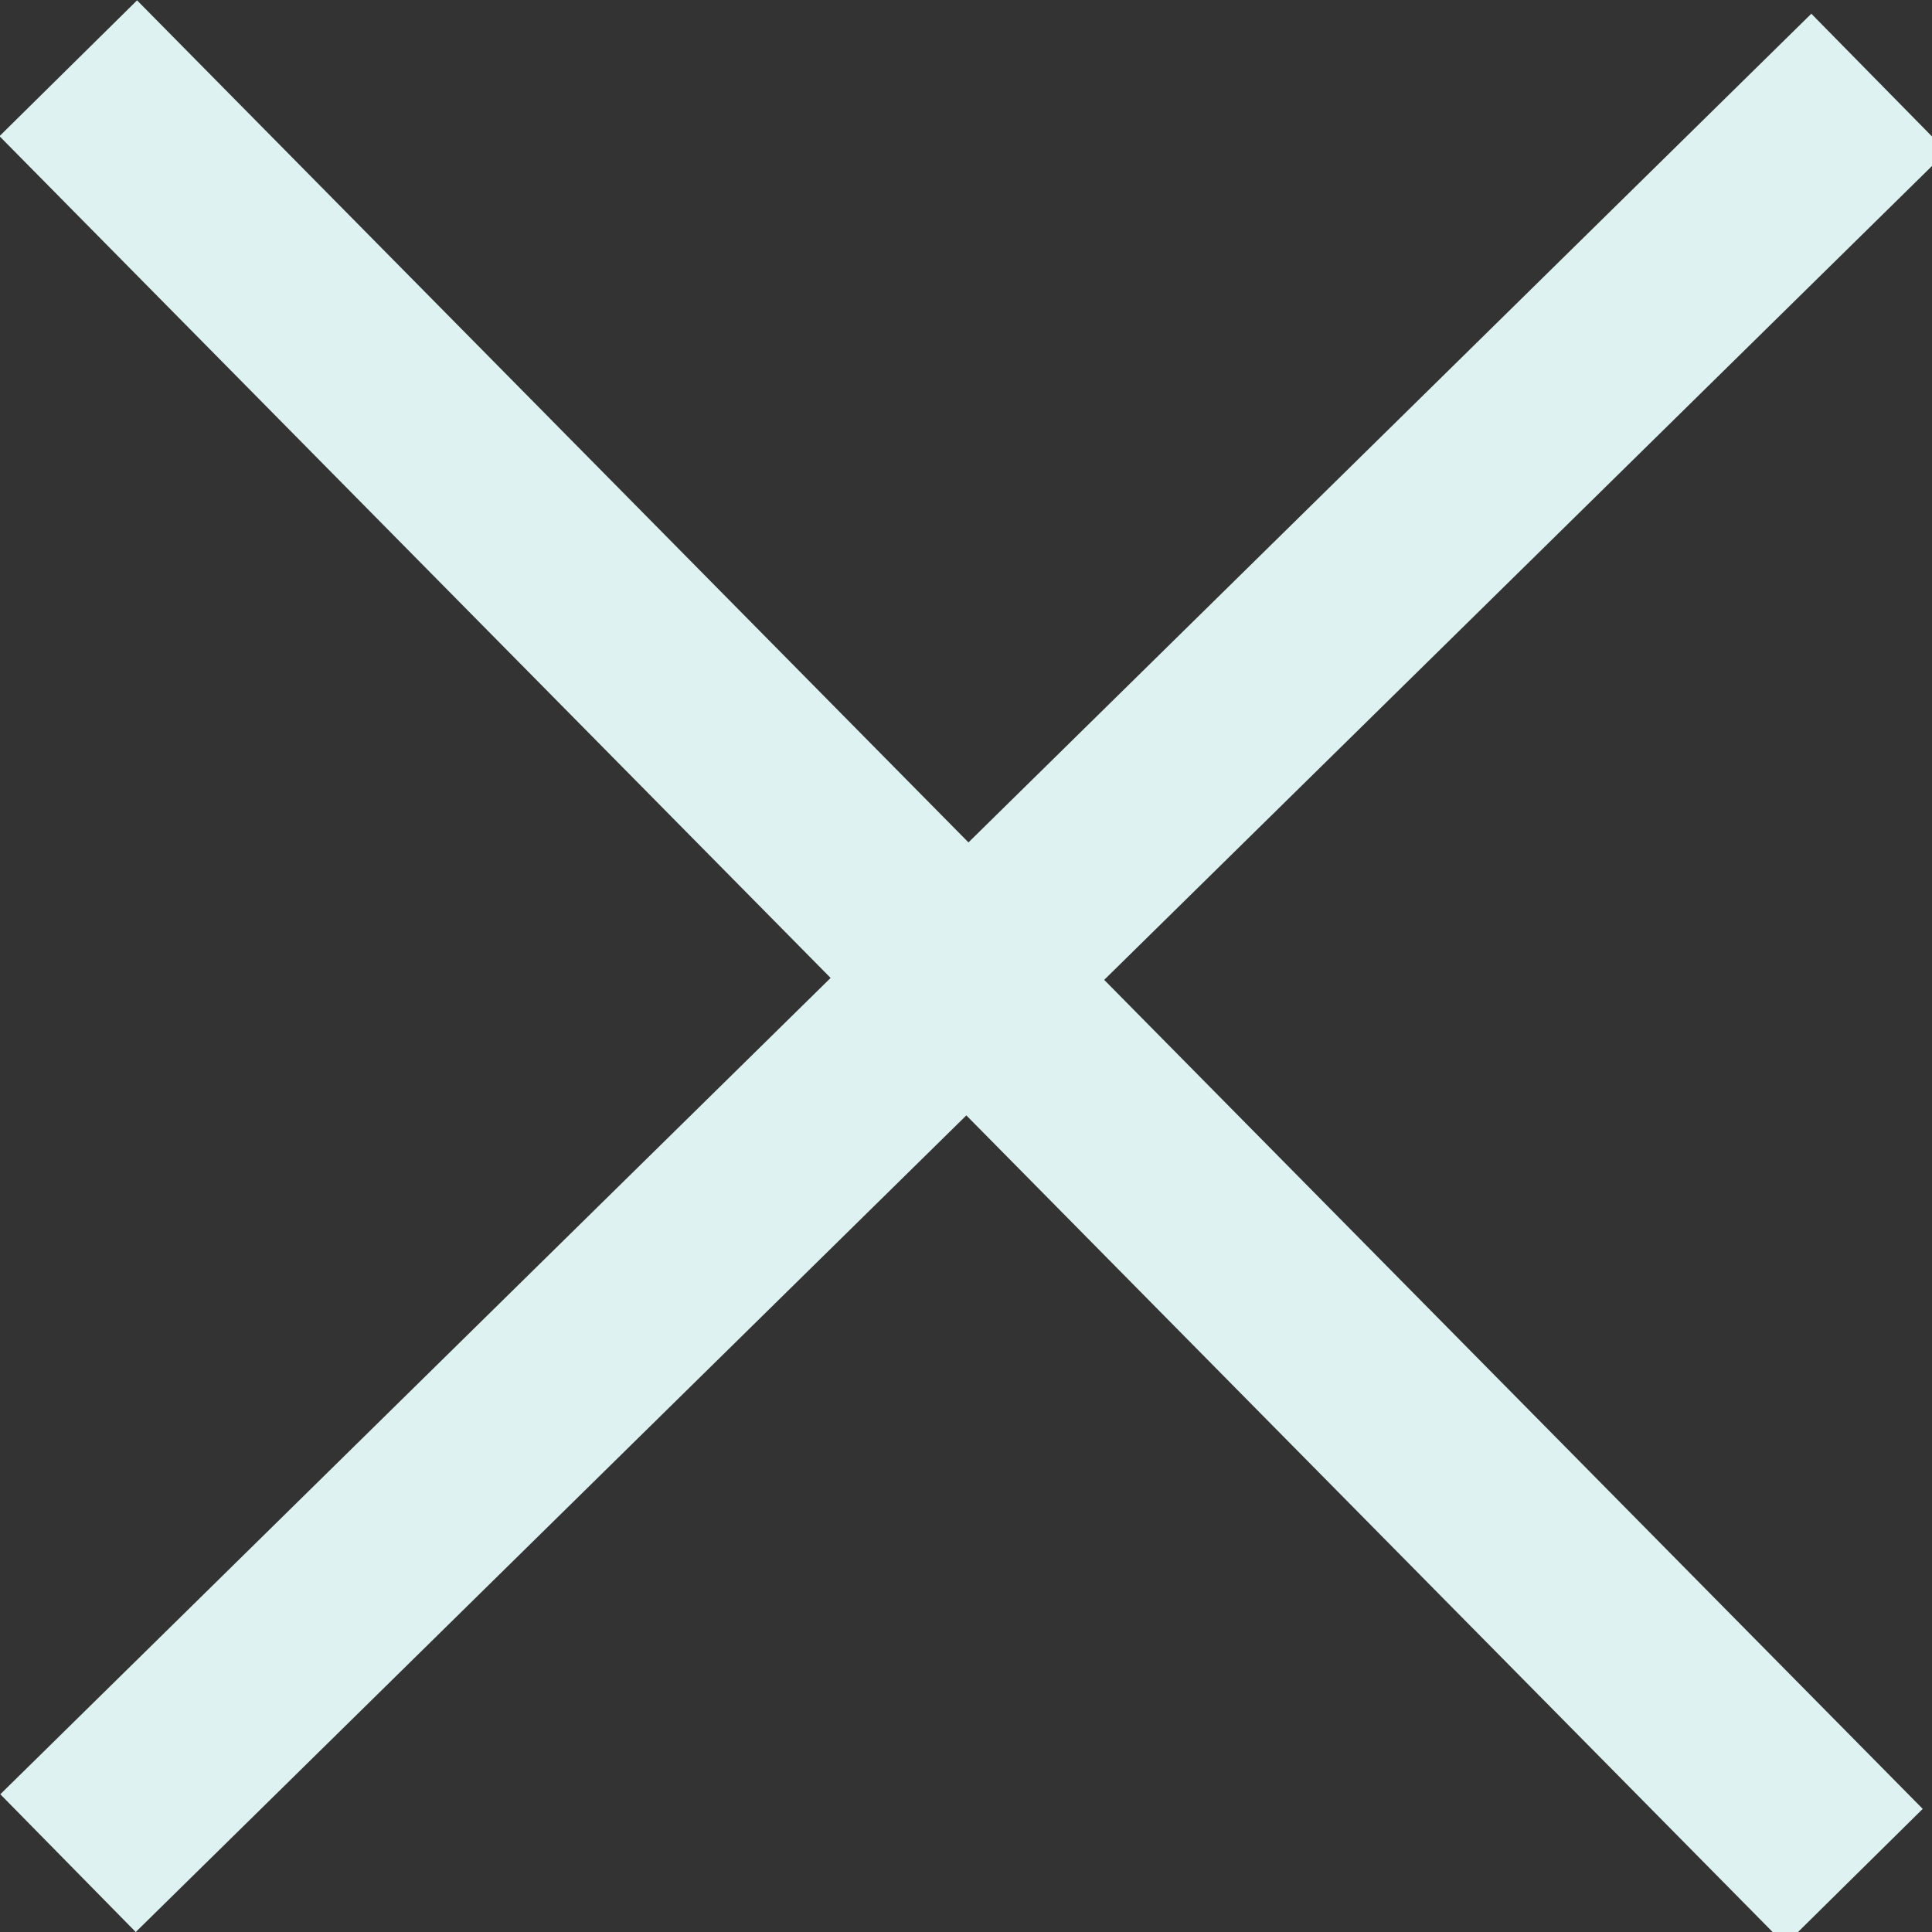 <?xml version="1.0" encoding="utf-8"?>
<!-- Generator: Adobe Illustrator 16.0.0, SVG Export Plug-In . SVG Version: 6.00 Build 0)  -->
<!DOCTYPE svg PUBLIC "-//W3C//DTD SVG 1.1//EN" "http://www.w3.org/Graphics/SVG/1.1/DTD/svg11.dtd">
<svg version="1.1" id="Layer_1" xmlns="http://www.w3.org/2000/svg" xmlns:xlink="http://www.w3.org/1999/xlink" x="0px" y="0px"
	 width="30px" height="30px" viewBox="0 0 30 30" enable-background="new 0 0 30 30" xml:space="preserve">
<rect x="0" y="0" width="30" height="30" fill="#333333" stroke="none"/>
<g>
	
		<rect x="-4.606" y="13.606" transform="matrix(-0.713 0.701 -0.701 -0.713 36.483 15.282)" fill="#DEF2F1" width="39.441" height="3"/>
</g>
<g>
	
		<rect x="-4.8" y="13.589" transform="matrix(0.703 0.712 -0.712 0.703 15.178 -6.13)" fill="#DEF2F1" width="39.442" height="3"/>
</g>
</svg>
